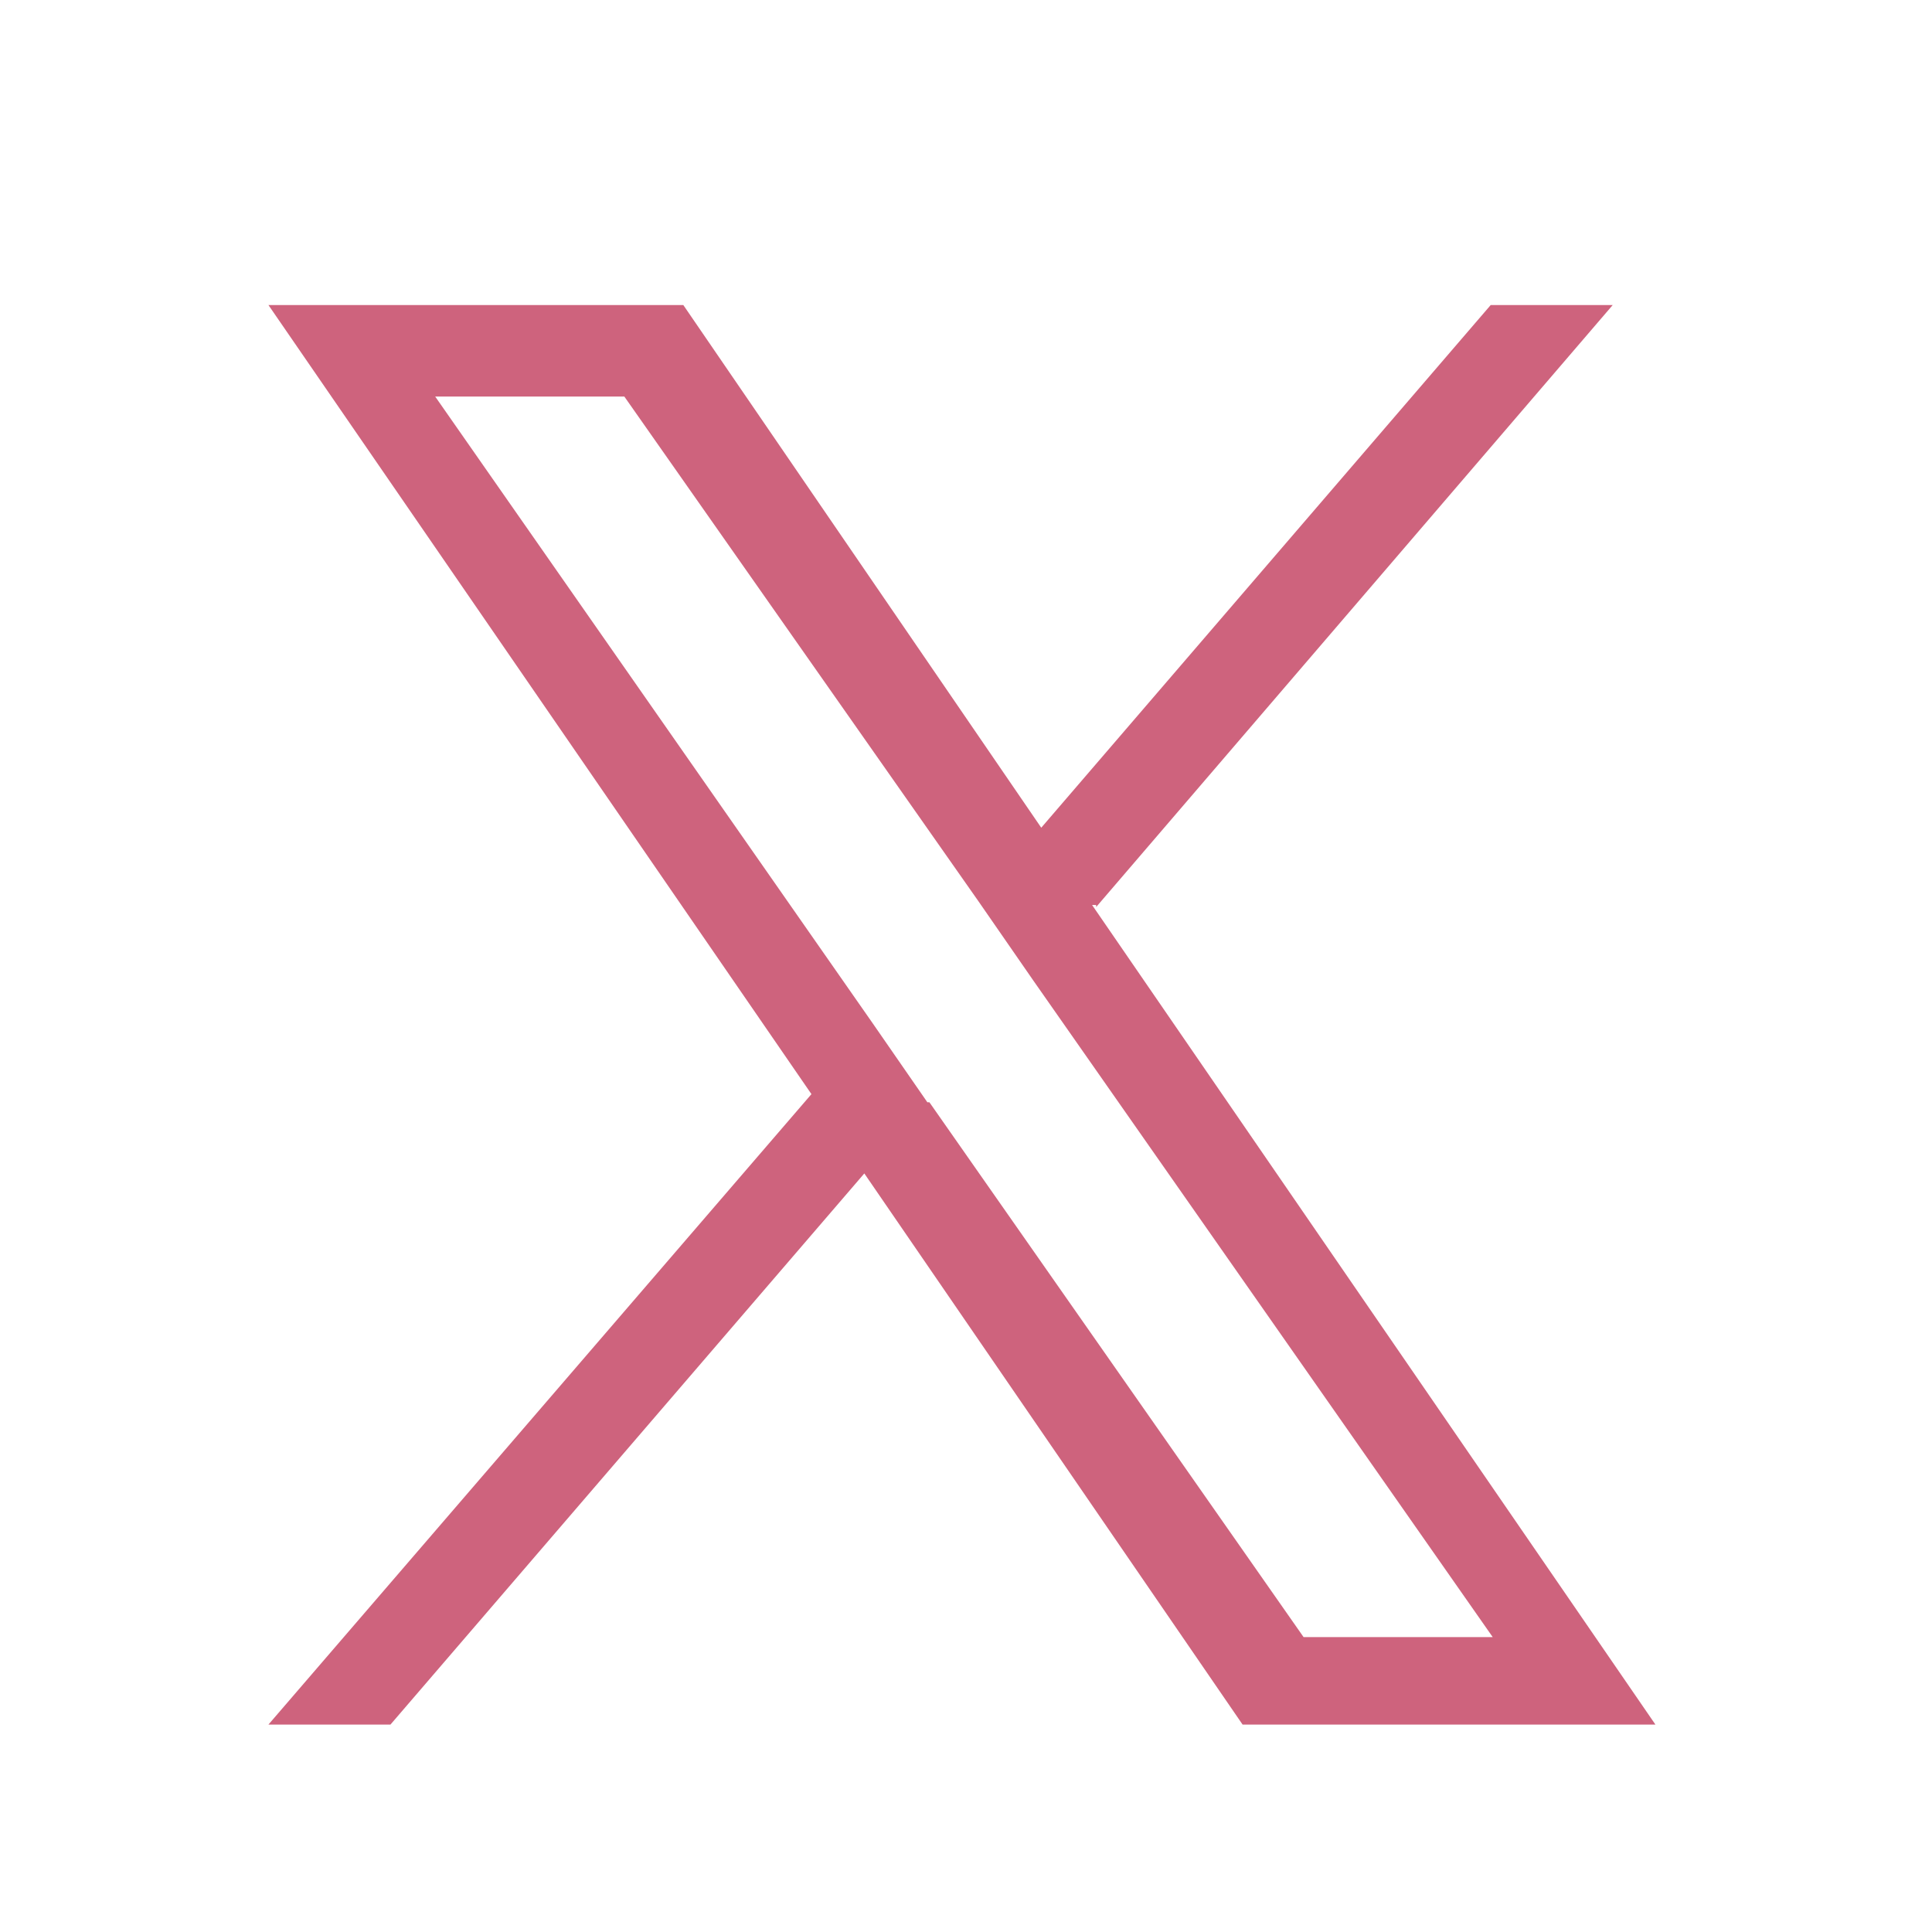 <?xml version="1.0" encoding="UTF-8"?>
<svg id="_レイヤー_2" xmlns="http://www.w3.org/2000/svg" xmlns:xlink="http://www.w3.org/1999/xlink" version="1.1" viewBox="0 0 95 95">
  <!-- Generator: Adobe Illustrator 30.0.0, SVG Export Plug-In . SVG Version: 2.1.1 Build 123)  -->
  <defs>
    <style>
      .st0 {
        fill: none;
      }

      .st1 {
        fill: #ce637d;
      }

      .st2 {
        clip-path: url(#clippath);
      }
    </style>
    <clipPath id="clippath">
      <rect class="st0" y="0" width="95" height="95"/>
    </clipPath>
  </defs>
  <g id="SP">
    <g class="st2">
      <path class="st1" d="M53.9,44.6l25.4-29.6h-6l-22.1,25.7-17.6-25.7H13.2l26.7,38.8-26.7,31h6l23.3-27.1,18.6,27.1h20.3l-27.7-40.3h.2ZM45.6,54.2l-2.7-3.9-21.5-30.8h9.3l17.4,24.8,2.7,3.9,22.6,32.3h-9.3l-18.4-26.3h0Z"/>
    </g>
  </g>
</svg>
